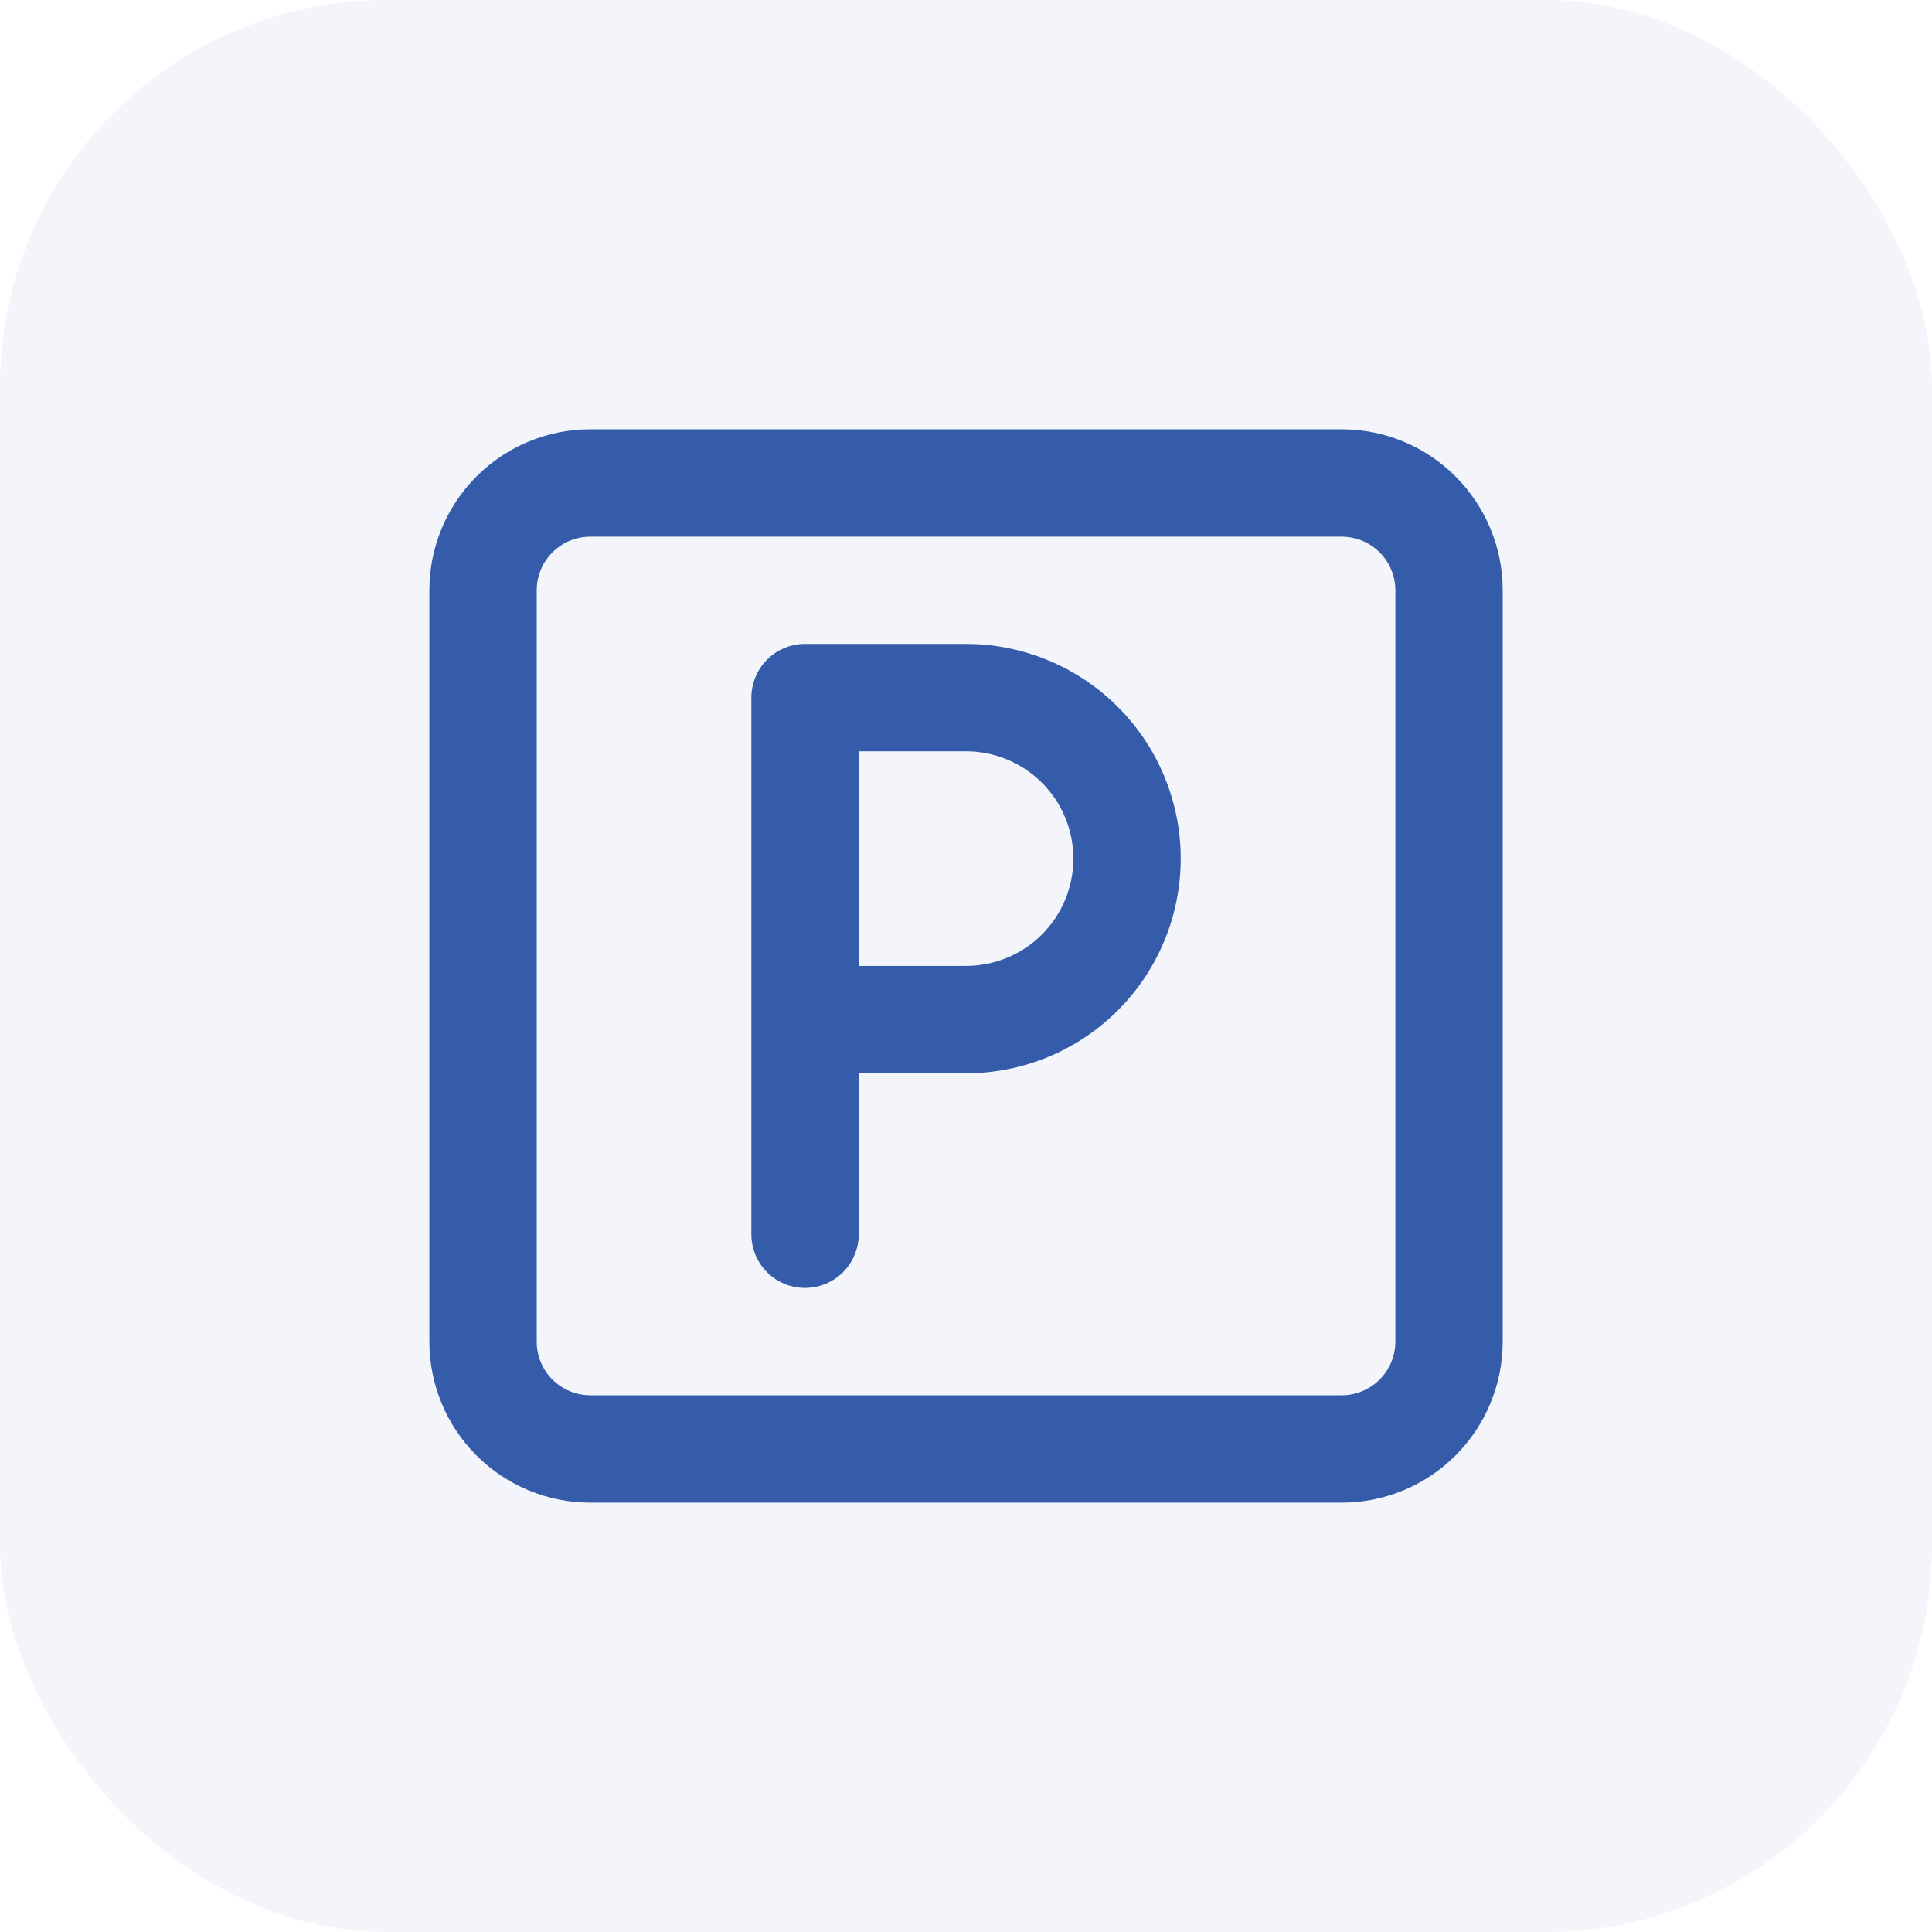 <svg width="30" height="30" viewBox="0 0 30 30" fill="none" xmlns="http://www.w3.org/2000/svg">
<rect width="30" height="30" rx="6" fill="#355CAA" fill-opacity="0.06"/>
<path d="M15 9.999H12.5C12.279 9.999 12.067 10.087 11.911 10.243C11.755 10.4 11.667 10.612 11.667 10.833V19.166C11.667 19.387 11.755 19.599 11.911 19.755C12.067 19.912 12.279 19.999 12.5 19.999C12.721 19.999 12.933 19.912 13.09 19.755C13.246 19.599 13.334 19.387 13.334 19.166V16.666H15C15.884 16.666 16.732 16.315 17.357 15.69C17.983 15.065 18.334 14.217 18.334 13.333C18.334 12.449 17.983 11.601 17.357 10.976C16.732 10.351 15.884 9.999 15 9.999ZM15 14.999H13.334V11.666H15C15.442 11.666 15.866 11.842 16.179 12.154C16.491 12.467 16.667 12.891 16.667 13.333C16.667 13.775 16.491 14.199 16.179 14.511C15.866 14.824 15.442 14.999 15 14.999ZM20.834 6.666H9.167C8.504 6.666 7.868 6.929 7.399 7.398C6.93 7.867 6.667 8.503 6.667 9.166V20.833C6.667 21.496 6.93 22.132 7.399 22.601C7.868 23.069 8.504 23.333 9.167 23.333H20.834C21.497 23.333 22.133 23.069 22.601 22.601C23.07 22.132 23.334 21.496 23.334 20.833V9.166C23.334 8.503 23.07 7.867 22.601 7.398C22.133 6.929 21.497 6.666 20.834 6.666ZM21.667 20.833C21.667 21.054 21.579 21.266 21.423 21.422C21.267 21.578 21.055 21.666 20.834 21.666H9.167C8.946 21.666 8.734 21.578 8.578 21.422C8.421 21.266 8.334 21.054 8.334 20.833V9.166C8.334 8.945 8.421 8.733 8.578 8.577C8.734 8.42 8.946 8.333 9.167 8.333H20.834C21.055 8.333 21.267 8.42 21.423 8.577C21.579 8.733 21.667 8.945 21.667 9.166V20.833Z" fill="#355CAA"/>
</svg>
